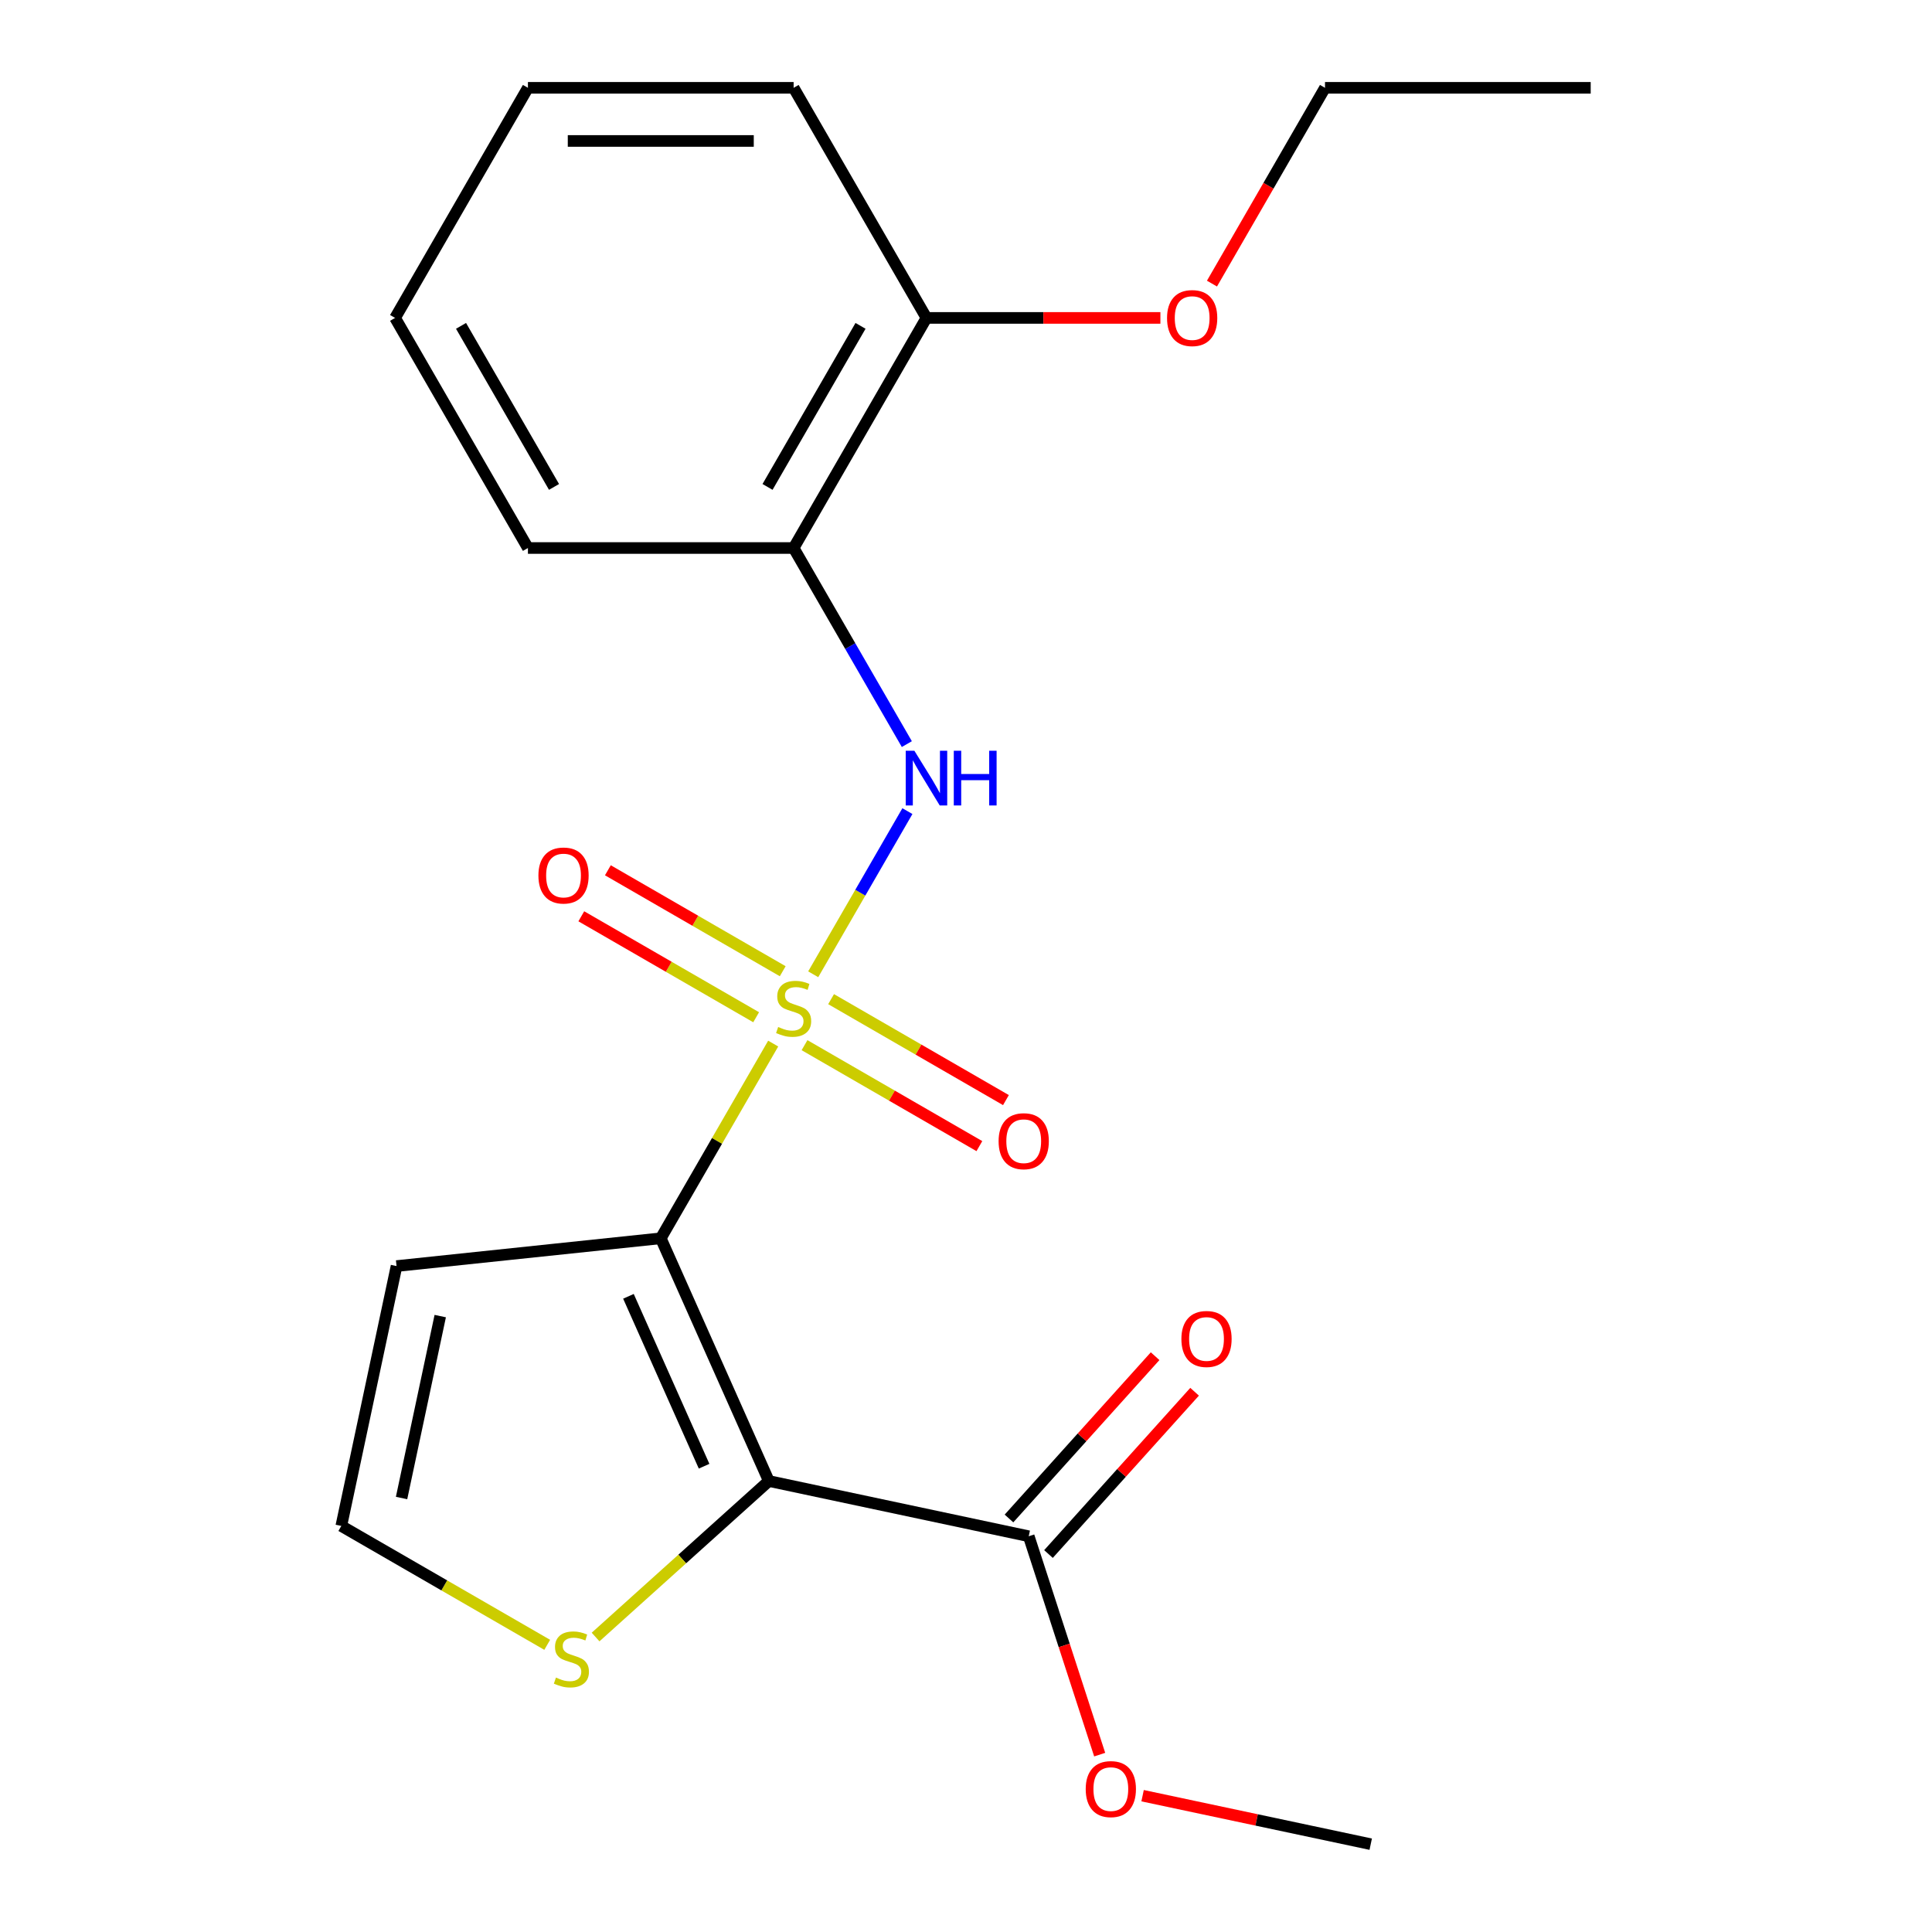 <?xml version='1.0' encoding='iso-8859-1'?>
<svg version='1.1' baseProfile='full'
              xmlns='http://www.w3.org/2000/svg'
                      xmlns:rdkit='http://www.rdkit.org/xml'
                      xmlns:xlink='http://www.w3.org/1999/xlink'
                  xml:space='preserve'
width='1000px' height='1000px' viewBox='0 0 1000 1000'>
<!-- END OF HEADER -->
<rect style='opacity:1.0;fill:#FFFFFF;stroke:none' width='1000' height='1000' x='0' y='0'> </rect>
<path class='bond-0' d='M 400.203,540.16 L 371.11,590.549' style='fill:none;fill-rule:evenodd;stroke:#CCCC00;stroke-width:6px;stroke-linecap:butt;stroke-linejoin:miter;stroke-opacity:1' />
<path class='bond-0' d='M 371.11,590.549 L 342.018,640.939' style='fill:none;fill-rule:evenodd;stroke:#000000;stroke-width:6px;stroke-linecap:butt;stroke-linejoin:miter;stroke-opacity:1' />
<path class='bond-2' d='M 420.916,504.284 L 445.294,462.06' style='fill:none;fill-rule:evenodd;stroke:#CCCC00;stroke-width:6px;stroke-linecap:butt;stroke-linejoin:miter;stroke-opacity:1' />
<path class='bond-2' d='M 445.294,462.06 L 469.672,419.836' style='fill:none;fill-rule:evenodd;stroke:#0000FF;stroke-width:6px;stroke-linecap:butt;stroke-linejoin:miter;stroke-opacity:1' />
<path class='bond-7' d='M 405.137,502.705 L 359.886,476.579' style='fill:none;fill-rule:evenodd;stroke:#CCCC00;stroke-width:6px;stroke-linecap:butt;stroke-linejoin:miter;stroke-opacity:1' />
<path class='bond-7' d='M 359.886,476.579 L 314.634,450.453' style='fill:none;fill-rule:evenodd;stroke:#FF0000;stroke-width:6px;stroke-linecap:butt;stroke-linejoin:miter;stroke-opacity:1' />
<path class='bond-7' d='M 391.384,526.524 L 346.133,500.399' style='fill:none;fill-rule:evenodd;stroke:#CCCC00;stroke-width:6px;stroke-linecap:butt;stroke-linejoin:miter;stroke-opacity:1' />
<path class='bond-7' d='M 346.133,500.399 L 300.882,474.273' style='fill:none;fill-rule:evenodd;stroke:#FF0000;stroke-width:6px;stroke-linecap:butt;stroke-linejoin:miter;stroke-opacity:1' />
<path class='bond-8' d='M 416.421,540.979 L 461.672,567.105' style='fill:none;fill-rule:evenodd;stroke:#CCCC00;stroke-width:6px;stroke-linecap:butt;stroke-linejoin:miter;stroke-opacity:1' />
<path class='bond-8' d='M 461.672,567.105 L 506.923,593.23' style='fill:none;fill-rule:evenodd;stroke:#FF0000;stroke-width:6px;stroke-linecap:butt;stroke-linejoin:miter;stroke-opacity:1' />
<path class='bond-8' d='M 430.173,517.159 L 475.424,543.285' style='fill:none;fill-rule:evenodd;stroke:#CCCC00;stroke-width:6px;stroke-linecap:butt;stroke-linejoin:miter;stroke-opacity:1' />
<path class='bond-8' d='M 475.424,543.285 L 520.675,569.411' style='fill:none;fill-rule:evenodd;stroke:#FF0000;stroke-width:6px;stroke-linecap:butt;stroke-linejoin:miter;stroke-opacity:1' />
<path class='bond-1' d='M 342.018,640.939 L 397.953,766.571' style='fill:none;fill-rule:evenodd;stroke:#000000;stroke-width:6px;stroke-linecap:butt;stroke-linejoin:miter;stroke-opacity:1' />
<path class='bond-1' d='M 325.282,670.97 L 364.436,758.913' style='fill:none;fill-rule:evenodd;stroke:#000000;stroke-width:6px;stroke-linecap:butt;stroke-linejoin:miter;stroke-opacity:1' />
<path class='bond-5' d='M 342.018,640.939 L 205.25,655.314' style='fill:none;fill-rule:evenodd;stroke:#000000;stroke-width:6px;stroke-linecap:butt;stroke-linejoin:miter;stroke-opacity:1' />
<path class='bond-3' d='M 397.953,766.571 L 532.469,795.163' style='fill:none;fill-rule:evenodd;stroke:#000000;stroke-width:6px;stroke-linecap:butt;stroke-linejoin:miter;stroke-opacity:1' />
<path class='bond-4' d='M 397.953,766.571 L 353.113,806.945' style='fill:none;fill-rule:evenodd;stroke:#000000;stroke-width:6px;stroke-linecap:butt;stroke-linejoin:miter;stroke-opacity:1' />
<path class='bond-4' d='M 353.113,806.945 L 308.273,847.319' style='fill:none;fill-rule:evenodd;stroke:#CCCC00;stroke-width:6px;stroke-linecap:butt;stroke-linejoin:miter;stroke-opacity:1' />
<path class='bond-6' d='M 469.379,385.147 L 440.079,334.398' style='fill:none;fill-rule:evenodd;stroke:#0000FF;stroke-width:6px;stroke-linecap:butt;stroke-linejoin:miter;stroke-opacity:1' />
<path class='bond-6' d='M 440.079,334.398 L 410.779,283.648' style='fill:none;fill-rule:evenodd;stroke:#000000;stroke-width:6px;stroke-linecap:butt;stroke-linejoin:miter;stroke-opacity:1' />
<path class='bond-11' d='M 542.689,804.365 L 580.506,762.365' style='fill:none;fill-rule:evenodd;stroke:#000000;stroke-width:6px;stroke-linecap:butt;stroke-linejoin:miter;stroke-opacity:1' />
<path class='bond-11' d='M 580.506,762.365 L 618.323,720.365' style='fill:none;fill-rule:evenodd;stroke:#FF0000;stroke-width:6px;stroke-linecap:butt;stroke-linejoin:miter;stroke-opacity:1' />
<path class='bond-11' d='M 522.249,785.961 L 560.066,743.961' style='fill:none;fill-rule:evenodd;stroke:#000000;stroke-width:6px;stroke-linecap:butt;stroke-linejoin:miter;stroke-opacity:1' />
<path class='bond-11' d='M 560.066,743.961 L 597.883,701.961' style='fill:none;fill-rule:evenodd;stroke:#FF0000;stroke-width:6px;stroke-linecap:butt;stroke-linejoin:miter;stroke-opacity:1' />
<path class='bond-12' d='M 532.469,795.163 L 550.832,851.679' style='fill:none;fill-rule:evenodd;stroke:#000000;stroke-width:6px;stroke-linecap:butt;stroke-linejoin:miter;stroke-opacity:1' />
<path class='bond-12' d='M 550.832,851.679 L 569.195,908.195' style='fill:none;fill-rule:evenodd;stroke:#FF0000;stroke-width:6px;stroke-linecap:butt;stroke-linejoin:miter;stroke-opacity:1' />
<path class='bond-21' d='M 283.237,851.363 L 229.947,820.596' style='fill:none;fill-rule:evenodd;stroke:#CCCC00;stroke-width:6px;stroke-linecap:butt;stroke-linejoin:miter;stroke-opacity:1' />
<path class='bond-21' d='M 229.947,820.596 L 176.658,789.83' style='fill:none;fill-rule:evenodd;stroke:#000000;stroke-width:6px;stroke-linecap:butt;stroke-linejoin:miter;stroke-opacity:1' />
<path class='bond-9' d='M 205.25,655.314 L 176.658,789.83' style='fill:none;fill-rule:evenodd;stroke:#000000;stroke-width:6px;stroke-linecap:butt;stroke-linejoin:miter;stroke-opacity:1' />
<path class='bond-9' d='M 227.865,681.209 L 207.85,775.371' style='fill:none;fill-rule:evenodd;stroke:#000000;stroke-width:6px;stroke-linecap:butt;stroke-linejoin:miter;stroke-opacity:1' />
<path class='bond-10' d='M 410.779,283.648 L 479.539,164.551' style='fill:none;fill-rule:evenodd;stroke:#000000;stroke-width:6px;stroke-linecap:butt;stroke-linejoin:miter;stroke-opacity:1' />
<path class='bond-10' d='M 397.273,252.032 L 445.406,168.664' style='fill:none;fill-rule:evenodd;stroke:#000000;stroke-width:6px;stroke-linecap:butt;stroke-linejoin:miter;stroke-opacity:1' />
<path class='bond-14' d='M 410.779,283.648 L 273.257,283.648' style='fill:none;fill-rule:evenodd;stroke:#000000;stroke-width:6px;stroke-linecap:butt;stroke-linejoin:miter;stroke-opacity:1' />
<path class='bond-13' d='M 479.539,164.551 L 540.081,164.551' style='fill:none;fill-rule:evenodd;stroke:#000000;stroke-width:6px;stroke-linecap:butt;stroke-linejoin:miter;stroke-opacity:1' />
<path class='bond-13' d='M 540.081,164.551 L 600.622,164.551' style='fill:none;fill-rule:evenodd;stroke:#FF0000;stroke-width:6px;stroke-linecap:butt;stroke-linejoin:miter;stroke-opacity:1' />
<path class='bond-15' d='M 479.539,164.551 L 410.779,45.455' style='fill:none;fill-rule:evenodd;stroke:#000000;stroke-width:6px;stroke-linecap:butt;stroke-linejoin:miter;stroke-opacity:1' />
<path class='bond-17' d='M 591.403,929.447 L 650.442,941.996' style='fill:none;fill-rule:evenodd;stroke:#FF0000;stroke-width:6px;stroke-linecap:butt;stroke-linejoin:miter;stroke-opacity:1' />
<path class='bond-17' d='M 650.442,941.996 L 709.481,954.545' style='fill:none;fill-rule:evenodd;stroke:#000000;stroke-width:6px;stroke-linecap:butt;stroke-linejoin:miter;stroke-opacity:1' />
<path class='bond-16' d='M 627.313,146.793 L 656.567,96.124' style='fill:none;fill-rule:evenodd;stroke:#FF0000;stroke-width:6px;stroke-linecap:butt;stroke-linejoin:miter;stroke-opacity:1' />
<path class='bond-16' d='M 656.567,96.124 L 685.821,45.455' style='fill:none;fill-rule:evenodd;stroke:#000000;stroke-width:6px;stroke-linecap:butt;stroke-linejoin:miter;stroke-opacity:1' />
<path class='bond-18' d='M 273.257,283.648 L 204.497,164.551' style='fill:none;fill-rule:evenodd;stroke:#000000;stroke-width:6px;stroke-linecap:butt;stroke-linejoin:miter;stroke-opacity:1' />
<path class='bond-18' d='M 286.763,252.032 L 238.63,168.664' style='fill:none;fill-rule:evenodd;stroke:#000000;stroke-width:6px;stroke-linecap:butt;stroke-linejoin:miter;stroke-opacity:1' />
<path class='bond-22' d='M 410.779,45.455 L 273.257,45.455' style='fill:none;fill-rule:evenodd;stroke:#000000;stroke-width:6px;stroke-linecap:butt;stroke-linejoin:miter;stroke-opacity:1' />
<path class='bond-22' d='M 390.15,72.959 L 293.886,72.959' style='fill:none;fill-rule:evenodd;stroke:#000000;stroke-width:6px;stroke-linecap:butt;stroke-linejoin:miter;stroke-opacity:1' />
<path class='bond-19' d='M 685.821,45.455 L 823.342,45.455' style='fill:none;fill-rule:evenodd;stroke:#000000;stroke-width:6px;stroke-linecap:butt;stroke-linejoin:miter;stroke-opacity:1' />
<path class='bond-20' d='M 204.497,164.551 L 273.257,45.455' style='fill:none;fill-rule:evenodd;stroke:#000000;stroke-width:6px;stroke-linecap:butt;stroke-linejoin:miter;stroke-opacity:1' />
<path  class='atom-0' d='M 402.779 531.562
Q 403.099 531.682, 404.419 532.242
Q 405.739 532.802, 407.179 533.162
Q 408.659 533.482, 410.099 533.482
Q 412.779 533.482, 414.339 532.202
Q 415.899 530.882, 415.899 528.602
Q 415.899 527.042, 415.099 526.082
Q 414.339 525.122, 413.139 524.602
Q 411.939 524.082, 409.939 523.482
Q 407.419 522.722, 405.899 522.002
Q 404.419 521.282, 403.339 519.762
Q 402.299 518.242, 402.299 515.682
Q 402.299 512.122, 404.699 509.922
Q 407.139 507.722, 411.939 507.722
Q 415.219 507.722, 418.939 509.282
L 418.019 512.362
Q 414.619 510.962, 412.059 510.962
Q 409.299 510.962, 407.779 512.122
Q 406.259 513.242, 406.299 515.202
Q 406.299 516.722, 407.059 517.642
Q 407.859 518.562, 408.979 519.082
Q 410.139 519.602, 412.059 520.202
Q 414.619 521.002, 416.139 521.802
Q 417.659 522.602, 418.739 524.242
Q 419.859 525.842, 419.859 528.602
Q 419.859 532.522, 417.219 534.642
Q 414.619 536.722, 410.259 536.722
Q 407.739 536.722, 405.819 536.162
Q 403.939 535.642, 401.699 534.722
L 402.779 531.562
' fill='#CCCC00'/>
<path  class='atom-3' d='M 473.279 388.585
L 482.559 403.585
Q 483.479 405.065, 484.959 407.745
Q 486.439 410.425, 486.519 410.585
L 486.519 388.585
L 490.279 388.585
L 490.279 416.905
L 486.399 416.905
L 476.439 400.505
Q 475.279 398.585, 474.039 396.385
Q 472.839 394.185, 472.479 393.505
L 472.479 416.905
L 468.799 416.905
L 468.799 388.585
L 473.279 388.585
' fill='#0000FF'/>
<path  class='atom-3' d='M 493.679 388.585
L 497.519 388.585
L 497.519 400.625
L 511.999 400.625
L 511.999 388.585
L 515.839 388.585
L 515.839 416.905
L 511.999 416.905
L 511.999 403.825
L 497.519 403.825
L 497.519 416.905
L 493.679 416.905
L 493.679 388.585
' fill='#0000FF'/>
<path  class='atom-5' d='M 287.755 868.31
Q 288.075 868.43, 289.395 868.99
Q 290.715 869.55, 292.155 869.91
Q 293.635 870.23, 295.075 870.23
Q 297.755 870.23, 299.315 868.95
Q 300.875 867.63, 300.875 865.35
Q 300.875 863.79, 300.075 862.83
Q 299.315 861.87, 298.115 861.35
Q 296.915 860.83, 294.915 860.23
Q 292.395 859.47, 290.875 858.75
Q 289.395 858.03, 288.315 856.51
Q 287.275 854.99, 287.275 852.43
Q 287.275 848.87, 289.675 846.67
Q 292.115 844.47, 296.915 844.47
Q 300.195 844.47, 303.915 846.03
L 302.995 849.11
Q 299.595 847.71, 297.035 847.71
Q 294.275 847.71, 292.755 848.87
Q 291.235 849.99, 291.275 851.95
Q 291.275 853.47, 292.035 854.39
Q 292.835 855.31, 293.955 855.83
Q 295.115 856.35, 297.035 856.95
Q 299.595 857.75, 301.115 858.55
Q 302.635 859.35, 303.715 860.99
Q 304.835 862.59, 304.835 865.35
Q 304.835 869.27, 302.195 871.39
Q 299.595 873.47, 295.235 873.47
Q 292.715 873.47, 290.795 872.91
Q 288.915 872.39, 286.675 871.47
L 287.755 868.31
' fill='#CCCC00'/>
<path  class='atom-8' d='M 278.682 453.161
Q 278.682 446.361, 282.042 442.561
Q 285.402 438.761, 291.682 438.761
Q 297.962 438.761, 301.322 442.561
Q 304.682 446.361, 304.682 453.161
Q 304.682 460.041, 301.282 463.961
Q 297.882 467.841, 291.682 467.841
Q 285.442 467.841, 282.042 463.961
Q 278.682 460.081, 278.682 453.161
M 291.682 464.641
Q 296.002 464.641, 298.322 461.761
Q 300.682 458.841, 300.682 453.161
Q 300.682 447.601, 298.322 444.801
Q 296.002 441.961, 291.682 441.961
Q 287.362 441.961, 285.002 444.761
Q 282.682 447.561, 282.682 453.161
Q 282.682 458.881, 285.002 461.761
Q 287.362 464.641, 291.682 464.641
' fill='#FF0000'/>
<path  class='atom-9' d='M 516.875 590.682
Q 516.875 583.882, 520.235 580.082
Q 523.595 576.282, 529.875 576.282
Q 536.155 576.282, 539.515 580.082
Q 542.875 583.882, 542.875 590.682
Q 542.875 597.562, 539.475 601.482
Q 536.075 605.362, 529.875 605.362
Q 523.635 605.362, 520.235 601.482
Q 516.875 597.602, 516.875 590.682
M 529.875 602.162
Q 534.195 602.162, 536.515 599.282
Q 538.875 596.362, 538.875 590.682
Q 538.875 585.122, 536.515 582.322
Q 534.195 579.482, 529.875 579.482
Q 525.555 579.482, 523.195 582.282
Q 520.875 585.082, 520.875 590.682
Q 520.875 596.402, 523.195 599.282
Q 525.555 602.162, 529.875 602.162
' fill='#FF0000'/>
<path  class='atom-12' d='M 611.489 693.045
Q 611.489 686.245, 614.849 682.445
Q 618.209 678.645, 624.489 678.645
Q 630.769 678.645, 634.129 682.445
Q 637.489 686.245, 637.489 693.045
Q 637.489 699.925, 634.089 703.845
Q 630.689 707.725, 624.489 707.725
Q 618.249 707.725, 614.849 703.845
Q 611.489 699.965, 611.489 693.045
M 624.489 704.525
Q 628.809 704.525, 631.129 701.645
Q 633.489 698.725, 633.489 693.045
Q 633.489 687.485, 631.129 684.685
Q 628.809 681.845, 624.489 681.845
Q 620.169 681.845, 617.809 684.645
Q 615.489 687.445, 615.489 693.045
Q 615.489 698.765, 617.809 701.645
Q 620.169 704.525, 624.489 704.525
' fill='#FF0000'/>
<path  class='atom-13' d='M 561.965 926.033
Q 561.965 919.233, 565.325 915.433
Q 568.685 911.633, 574.965 911.633
Q 581.245 911.633, 584.605 915.433
Q 587.965 919.233, 587.965 926.033
Q 587.965 932.913, 584.565 936.833
Q 581.165 940.713, 574.965 940.713
Q 568.725 940.713, 565.325 936.833
Q 561.965 932.953, 561.965 926.033
M 574.965 937.513
Q 579.285 937.513, 581.605 934.633
Q 583.965 931.713, 583.965 926.033
Q 583.965 920.473, 581.605 917.673
Q 579.285 914.833, 574.965 914.833
Q 570.645 914.833, 568.285 917.633
Q 565.965 920.433, 565.965 926.033
Q 565.965 931.753, 568.285 934.633
Q 570.645 937.513, 574.965 937.513
' fill='#FF0000'/>
<path  class='atom-14' d='M 604.06 164.631
Q 604.06 157.831, 607.42 154.031
Q 610.78 150.231, 617.06 150.231
Q 623.34 150.231, 626.7 154.031
Q 630.06 157.831, 630.06 164.631
Q 630.06 171.511, 626.66 175.431
Q 623.26 179.311, 617.06 179.311
Q 610.82 179.311, 607.42 175.431
Q 604.06 171.551, 604.06 164.631
M 617.06 176.111
Q 621.38 176.111, 623.7 173.231
Q 626.06 170.311, 626.06 164.631
Q 626.06 159.071, 623.7 156.271
Q 621.38 153.431, 617.06 153.431
Q 612.74 153.431, 610.38 156.231
Q 608.06 159.031, 608.06 164.631
Q 608.06 170.351, 610.38 173.231
Q 612.74 176.111, 617.06 176.111
' fill='#FF0000'/>
</svg>
